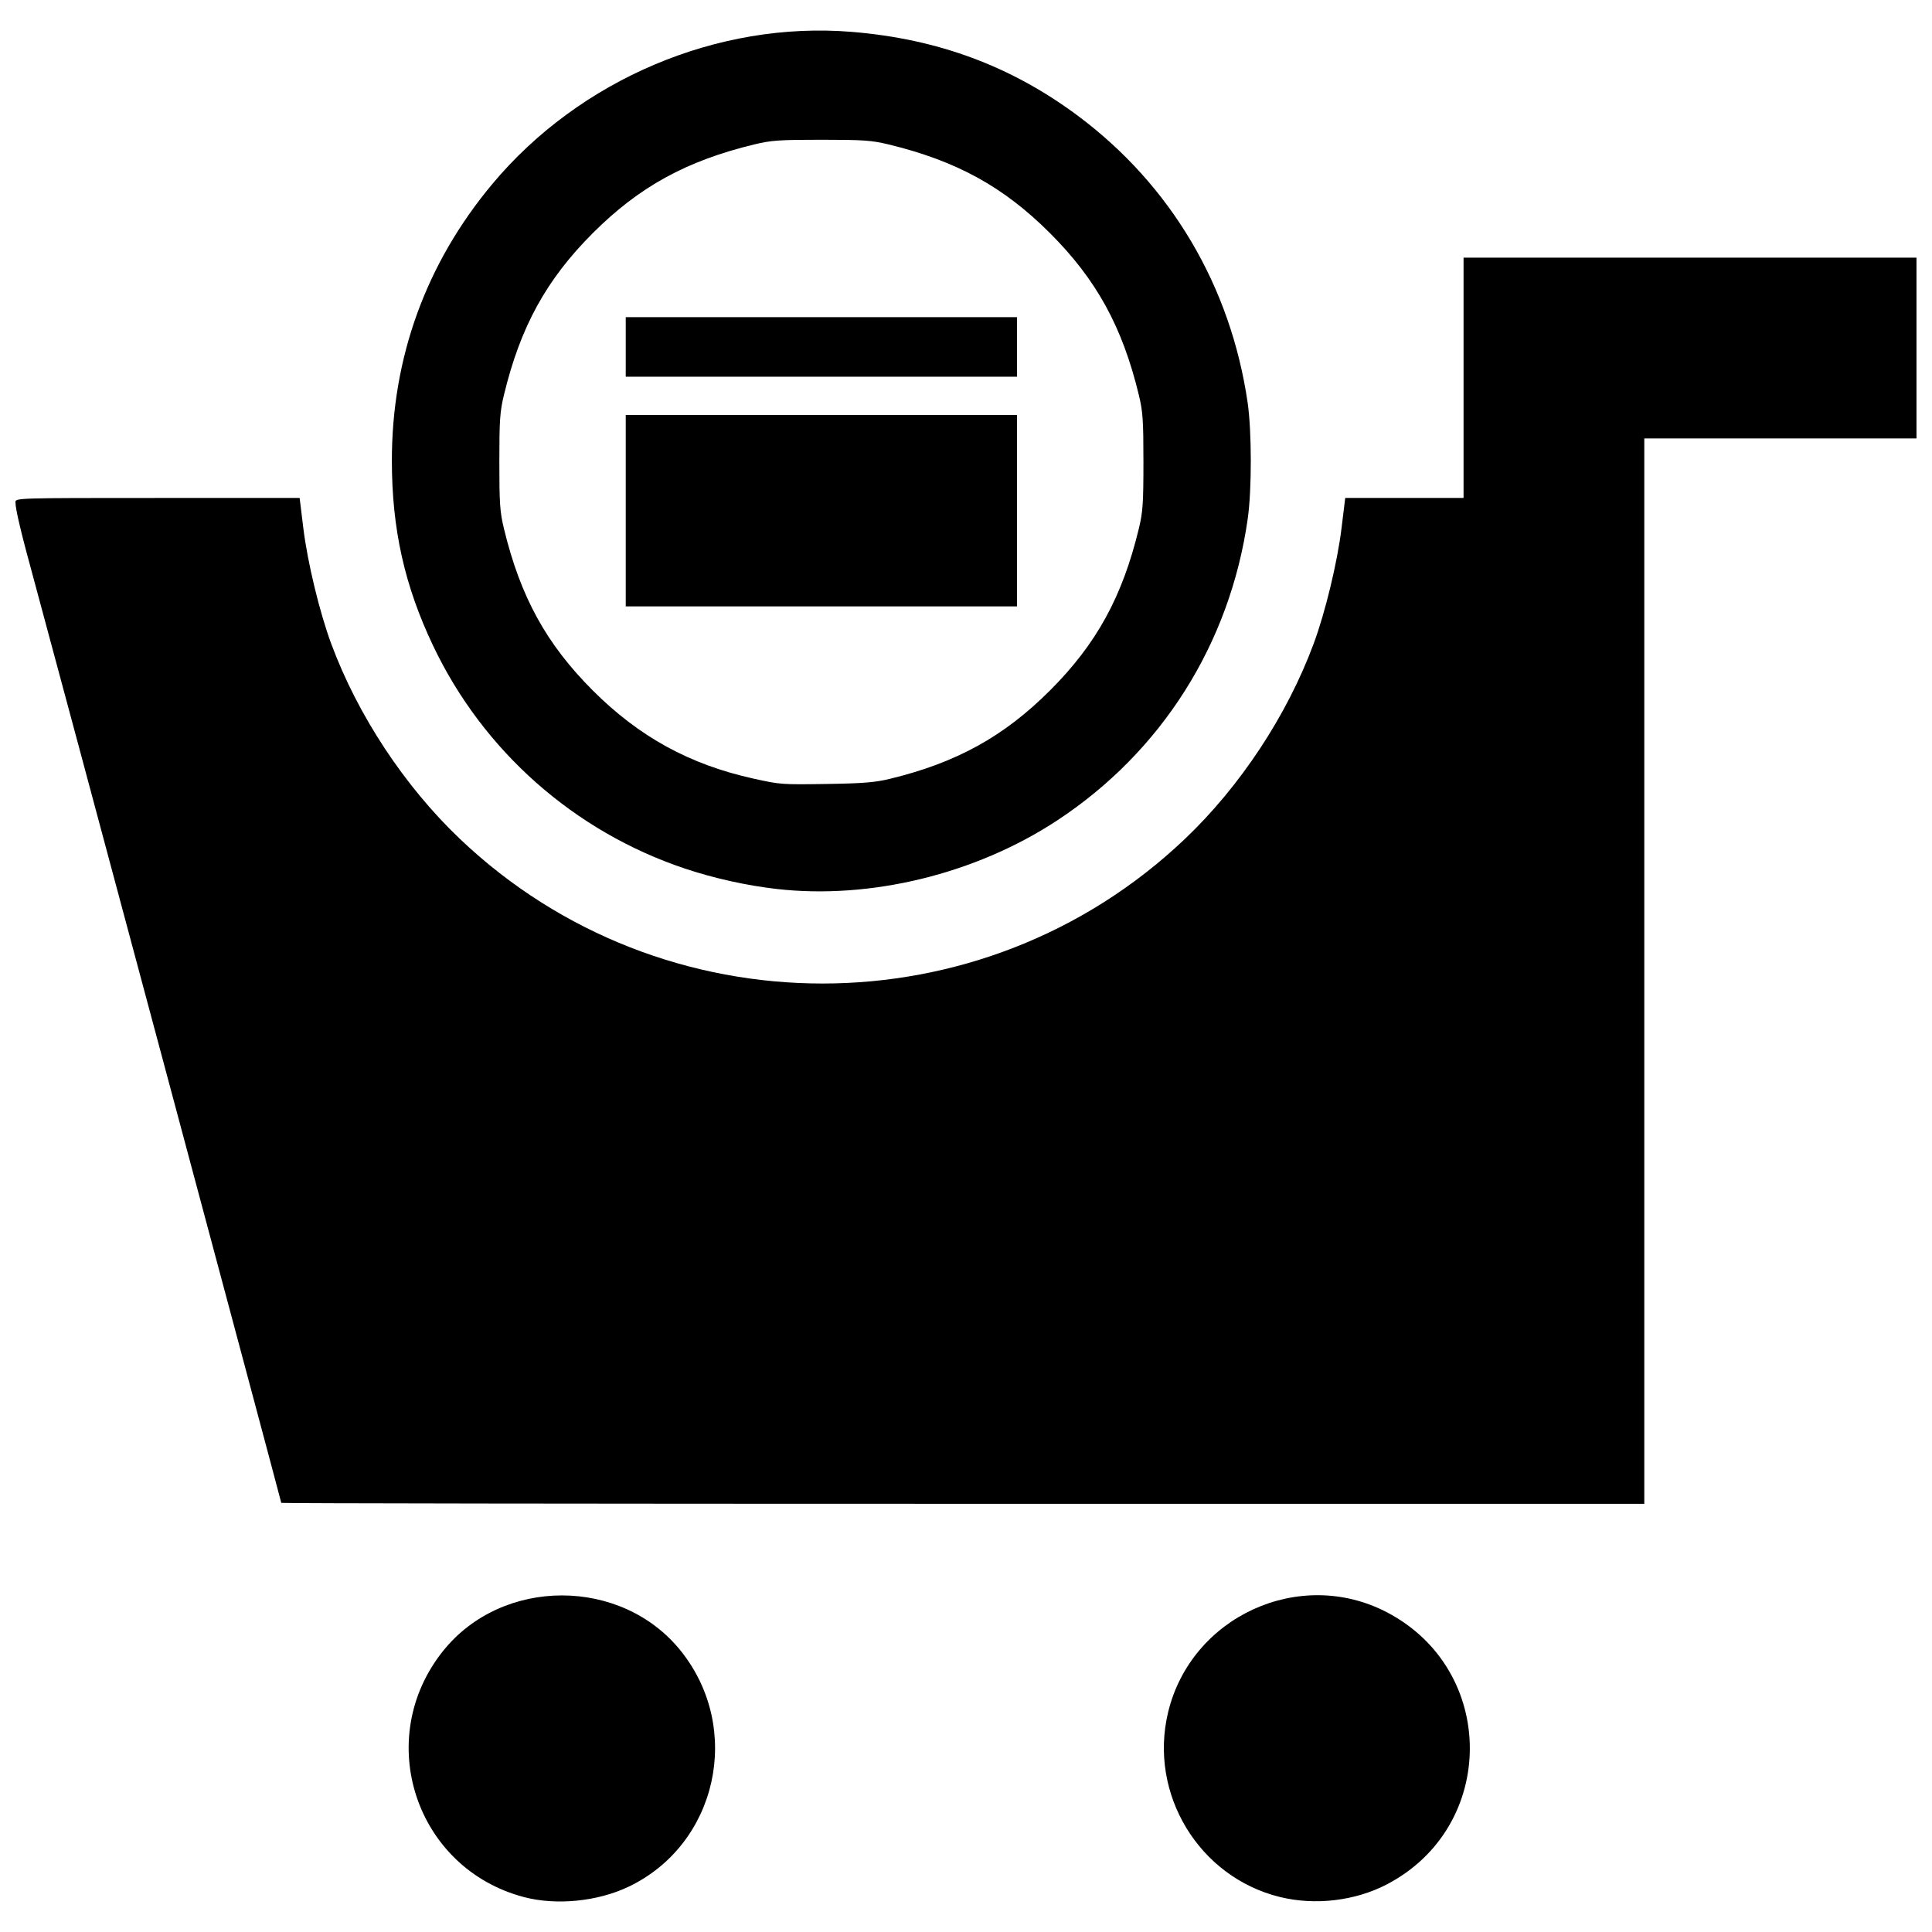 <?xml version="1.0" encoding="UTF-8"?>
<!-- Uploaded to: ICON Repo, www.svgrepo.com, Generator: ICON Repo Mixer Tools -->
<svg width="800px" height="800px" version="1.1" viewBox="144 144 512 512" xmlns="http://www.w3.org/2000/svg">
 <defs>
  <clipPath id="a">
   <path d="m148.09 152h503.81v496h-503.81z"/>
  </clipPath>
 </defs>
 <g clip-path="url(#a)">
  <path d="m282.91 646.76c-28.797-7.543-40.133-41.887-21.523-65.199 15.707-19.676 47.375-19.676 63.082 0 16.441 20.598 9.633 51.215-13.887 62.438-8.211 3.918-19.105 5.004-27.672 2.762zm200.3-0.031c-21.492-5.281-34.84-27.301-29.66-48.918 6.094-25.422 34.848-38.598 57.965-26.555 29.34 15.285 29.34 56.848 0 72.133-8.395 4.375-19.004 5.625-28.305 3.34zm-264.67-104.46c0-0.344-61.898-231.35-65.621-244.89-3.262-11.867-4.824-18.426-4.824-20.258 0-1.156 0.055-1.156 37.656-1.156h37.656l0.98 8.016c1.109 9.047 4.305 22.281 7.394 30.625 7.027 18.957 19.438 37.77 34.137 51.746 53.695 51.055 138.38 51.055 192.07 0 14.699-13.977 27.109-32.789 34.137-51.746 3.094-8.34 6.289-21.574 7.394-30.625l0.98-8.016h31.359v-63.68h120.03v47.898h-72.133v282.34h-180.62c-99.34 0-180.62-0.113-180.62-0.246zm131.3-162.68c-7.918-0.902-16.613-2.832-24.234-5.375-29.391-9.809-53.559-31.176-66.828-59.086-7.57-15.926-10.91-30.883-10.93-48.957-0.031-27.324 9.016-52.301 26.559-73.332 23.18-27.789 59.777-43.301 95.297-40.395 22.863 1.871 42.316 9.094 59.984 22.27 24.605 18.352 40.445 45.121 44.945 75.961 1.109 7.617 1.125 23.094 0.027 30.812-4.703 33.098-22.832 61.77-50.574 79.988-21.547 14.152-49.41 20.949-74.25 18.113zm29.867-29.16c17.707-4.269 30.328-11.227 42.559-23.457 12.301-12.301 19.168-24.805 23.527-42.84 1.07-4.438 1.227-6.664 1.227-17.75 0-11.09-0.152-13.316-1.227-17.75-4.359-18.035-11.227-30.539-23.527-42.84s-24.805-19.168-42.84-23.527c-4.438-1.07-6.664-1.227-17.75-1.227-11.09 0-13.316 0.152-17.75 1.227-18.035 4.359-30.539 11.227-42.84 23.527-12.301 12.301-19.168 24.805-23.527 42.84-1.07 4.438-1.227 6.664-1.227 17.75 0 11.09 0.152 13.316 1.227 17.75 4.359 18.035 11.227 30.539 23.527 42.84 12.285 12.285 25.645 19.617 42.559 23.359 7.246 1.602 7.344 1.609 19.723 1.422 9.273-0.141 12.5-0.402 16.344-1.328zm-69.879-71.086v-25.359h103.7v50.719h-103.7zm0-43.395v-7.891h103.7v15.781h-103.7z"/>
 </g>
</svg>